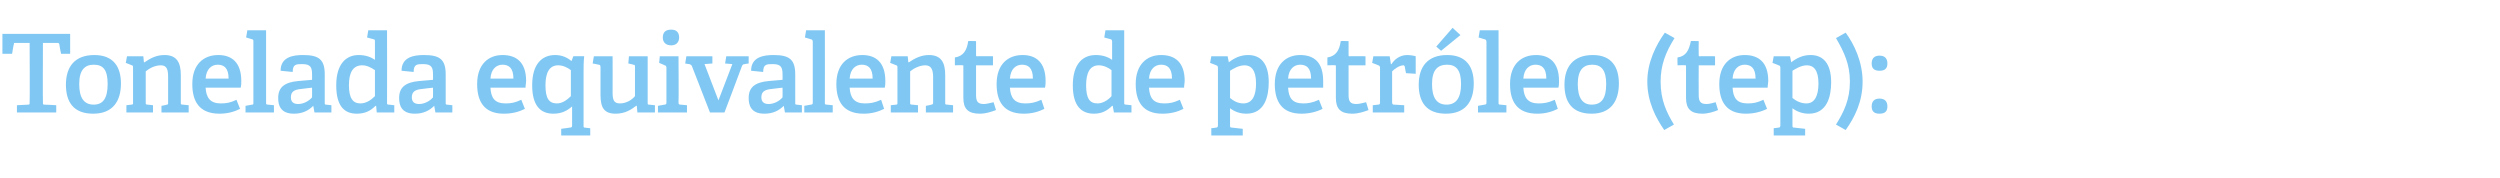 <?xml version="1.0" standalone="no"?><!DOCTYPE svg PUBLIC "-//W3C//DTD SVG 1.1//EN" "http://www.w3.org/Graphics/SVG/1.1/DTD/svg11.dtd"><svg xmlns="http://www.w3.org/2000/svg" version="1.1" width="413.4px" height="29.4px" viewBox="0 -5 413.4 29.4" style="top:-5px">  <desc>Tonelada equivalente de petr leo (tep):</desc>  <defs/>  <g id="Polygon81188">    <path d="M 4.7 12.3 C 4.9 12.3 4.9 12.2 4.9 11.9 C 4.95 11.93 4.9 2.1 4.9 2.1 C 4.9 2.1 2.54 2.11 2.5 2.1 C 2.3 2.1 2.3 2.1 2.3 2.3 C 2.25 2.3 2 3.9 2 3.9 L 0.4 3.9 L 0.4 0.6 L 11.6 0.6 L 11.6 3.9 L 10.1 3.9 C 10.1 3.9 9.77 2.3 9.8 2.3 C 9.7 2.1 9.7 2.1 9.5 2.1 C 9.49 2.11 7.1 2.1 7.1 2.1 C 7.1 2.1 7.06 11.93 7.1 11.9 C 7.1 12.2 7.1 12.3 7.3 12.3 C 7.34 12.28 9.3 12.4 9.3 12.4 L 9.3 13.6 L 2.8 13.6 L 2.8 12.4 C 2.8 12.4 4.66 12.29 4.7 12.3 Z M 10.9 9 C 10.9 6 12.4 4.1 15.6 4.1 C 18.8 4.1 20 6.1 20 8.8 C 20 11.8 18.6 13.8 15.4 13.8 C 12.1 13.8 10.9 11.8 10.9 9 Z M 17.8 8.9 C 17.8 6.6 17.1 5.7 15.5 5.7 C 14 5.7 13.1 6.6 13.1 8.9 C 13.1 11.2 13.9 12.3 15.5 12.3 C 17 12.3 17.8 11.3 17.8 8.9 Z M 27.6 12.3 C 27.8 12.3 27.8 12.2 27.8 12 C 27.8 12 27.8 7.8 27.8 7.8 C 27.8 6.7 27.7 5.8 26.6 5.8 C 25.6 5.8 24.7 6.3 24.1 6.8 C 24.1 6.8 24.1 12 24.1 12 C 24.1 12.2 24.1 12.3 24.4 12.3 C 24.39 12.31 25.3 12.4 25.3 12.4 L 25.3 13.6 L 20.9 13.6 L 20.9 12.4 C 20.9 12.4 21.74 12.31 21.7 12.3 C 22 12.3 22 12.2 22 12 C 22 12 22 6.2 22 6.2 C 22 6 22 5.8 21.8 5.8 C 21.8 5.78 20.8 5.4 20.8 5.4 L 21 4.3 L 23.7 4.3 L 23.8 5.3 C 23.8 5.3 23.87 5.29 23.9 5.3 C 24.9 4.6 25.9 4.1 27.2 4.1 C 29.2 4.1 29.9 5.3 29.9 7.4 C 29.9 7.4 29.9 12 29.9 12 C 29.9 12.2 29.9 12.3 30.2 12.3 C 30.2 12.31 31.2 12.4 31.2 12.4 L 31.2 13.6 L 26.7 13.6 L 26.7 12.5 C 26.7 12.5 27.56 12.35 27.6 12.3 Z M 36.3 13.8 C 32.9 13.8 31.8 11.7 31.8 8.9 C 31.8 5.6 33.7 4.1 36.1 4.1 C 38.3 4.1 39.9 5.3 39.9 8.4 C 39.9 8.7 39.9 9.1 39.8 9.5 C 39.8 9.5 34 9.5 34 9.5 C 34.1 11.2 34.8 12.1 36.5 12.1 C 37.4 12.1 38.1 12 39.1 11.5 C 39.1 11.5 39.7 13 39.7 13 C 38.7 13.5 37.6 13.8 36.3 13.8 Z M 36 5.7 C 35 5.7 34.1 6.4 34 8 C 34 8 37.8 8 37.8 8 C 37.8 6.2 37 5.7 36 5.7 Z M 41.7 12.3 C 41.9 12.3 41.9 12.2 41.9 12 C 41.9 12 41.9 1.9 41.9 1.9 C 41.9 1.7 41.9 1.5 41.7 1.5 C 41.71 1.49 40.7 1.2 40.7 1.2 L 40.9 0 L 44 0 C 44 0 44.01 11.95 44 12 C 44 12.2 44 12.3 44.3 12.3 C 44.3 12.31 45.3 12.4 45.3 12.4 L 45.3 13.6 L 40.6 13.6 L 40.6 12.5 C 40.6 12.5 41.65 12.31 41.7 12.3 Z M 51.8 12.5 C 51 13.3 50 13.8 48.6 13.8 C 46.3 13.8 46 12.3 46 11.2 C 46 9.4 47.1 8.6 49.3 8.4 C 49.34 8.41 51.6 8.2 51.6 8.2 C 51.6 8.2 51.62 7.31 51.6 7.3 C 51.6 6.2 51.4 5.6 50 5.6 C 49 5.6 48.4 5.6 48.4 6.9 C 48.4 6.9 46.4 6.7 46.4 6.7 C 46.4 4.4 48.5 4.1 50.1 4.1 C 52.7 4.1 53.7 4.8 53.7 7.3 C 53.7 7.3 53.7 12 53.7 12 C 53.7 12.2 53.7 12.3 53.9 12.3 C 53.95 12.31 54.8 12.4 54.8 12.4 L 54.8 13.6 L 52 13.6 L 51.8 12.5 C 51.8 12.5 51.77 12.51 51.8 12.5 Z M 48.1 11.1 C 48.1 11.9 48.6 12.2 49.3 12.2 C 50.2 12.2 51.1 11.7 51.6 11.1 C 51.62 11.12 51.6 9.5 51.6 9.5 C 51.6 9.5 49.91 9.68 49.9 9.7 C 48.6 9.8 48.1 10.2 48.1 11.1 Z M 62.1 12.5 C 61.3 13.3 60.4 13.8 59 13.8 C 56.9 13.8 55.6 12.5 55.6 9.1 C 55.6 5.5 57.3 4.1 59.3 4.1 C 60.4 4.1 61.3 4.4 62 4.9 C 62 4.9 62 1.9 62 1.9 C 62 1.7 62 1.5 61.8 1.5 C 61.78 1.49 60.7 1.2 60.7 1.2 L 60.9 0 L 64 0 C 64 0 64.03 11.95 64 12 C 64 12.2 64 12.3 64.3 12.3 C 64.31 12.31 65.2 12.4 65.2 12.4 L 65.2 13.6 L 62.3 13.6 L 62.2 12.5 C 62.2 12.5 62.06 12.51 62.1 12.5 Z M 59.9 5.8 C 58.3 5.8 57.7 7.1 57.7 9.1 C 57.7 11.3 58.4 12.1 59.6 12.1 C 60.5 12.1 61.3 11.6 62 10.9 C 62 10.9 62 6.6 62 6.6 C 61.4 6.2 60.7 5.8 59.9 5.8 Z M 71.8 12.5 C 71 13.3 70 13.8 68.6 13.8 C 66.3 13.8 66 12.3 66 11.2 C 66 9.4 67.1 8.6 69.3 8.4 C 69.34 8.41 71.6 8.2 71.6 8.2 C 71.6 8.2 71.62 7.31 71.6 7.3 C 71.6 6.2 71.4 5.6 70 5.6 C 69 5.6 68.4 5.6 68.4 6.9 C 68.4 6.9 66.4 6.7 66.4 6.7 C 66.4 4.4 68.5 4.1 70.1 4.1 C 72.7 4.1 73.7 4.8 73.7 7.3 C 73.7 7.3 73.7 12 73.7 12 C 73.7 12.2 73.7 12.3 73.9 12.3 C 73.94 12.31 74.8 12.4 74.8 12.4 L 74.8 13.6 L 72 13.6 L 71.8 12.5 C 71.8 12.5 71.77 12.51 71.8 12.5 Z M 68.1 11.1 C 68.1 11.9 68.6 12.2 69.3 12.2 C 70.2 12.2 71.1 11.7 71.6 11.1 C 71.62 11.12 71.6 9.5 71.6 9.5 C 71.6 9.5 69.91 9.68 69.9 9.7 C 68.6 9.8 68.1 10.2 68.1 11.1 Z M 83.3 13.8 C 80 13.8 78.9 11.7 78.9 8.9 C 78.9 5.6 80.8 4.1 83.1 4.1 C 85.4 4.1 87 5.3 87 8.4 C 87 8.7 86.9 9.1 86.9 9.5 C 86.9 9.5 81.1 9.5 81.1 9.5 C 81.2 11.2 81.8 12.1 83.6 12.1 C 84.5 12.1 85.1 12 86.2 11.5 C 86.2 11.5 86.8 13 86.8 13 C 85.8 13.5 84.7 13.8 83.3 13.8 Z M 83.1 5.7 C 82.1 5.7 81.2 6.4 81.1 8 C 81.1 8 84.9 8 84.9 8 C 84.9 6.2 84.1 5.7 83.1 5.7 Z M 94.2 16.1 C 94.5 16.1 94.6 16 94.6 15.8 C 94.6 15.8 94.6 12.6 94.6 12.6 C 93.8 13.3 92.9 13.8 91.5 13.8 C 89.4 13.8 88 12.5 88 9.1 C 88 5.5 89.7 4.1 91.8 4.1 C 92.9 4.1 93.8 4.5 94.5 5.1 C 94.53 5.09 94.8 4.3 94.8 4.3 C 94.8 4.3 96.64 4.28 96.6 4.3 C 96.5 5.3 96.5 6.1 96.5 7 C 96.5 7 96.5 15.8 96.5 15.8 C 96.5 16 96.5 16.1 96.7 16.1 C 96.75 16.13 97.6 16.2 97.6 16.2 L 97.6 17.4 L 92.8 17.4 L 92.8 16.3 C 92.8 16.3 94.25 16.11 94.2 16.1 Z M 92.3 5.8 C 90.8 5.8 90.2 7.1 90.2 9.1 C 90.2 11.3 90.8 12.1 92.1 12.1 C 93 12.1 93.8 11.5 94.4 10.9 C 94.4 10.9 94.4 6.6 94.4 6.6 C 93.9 6.2 93.1 5.8 92.3 5.8 Z M 105.2 12.5 C 104.4 13.1 103.4 13.8 101.8 13.8 C 99.9 13.8 99.3 12.8 99.3 10.7 C 99.3 10.7 99.3 6.1 99.3 6.1 C 99.3 5.8 99.2 5.7 99 5.7 C 98.96 5.67 98 5.5 98 5.5 L 98.2 4.3 L 101.3 4.3 C 101.3 4.3 101.32 10.3 101.3 10.3 C 101.3 11.5 101.5 12.1 102.5 12.1 C 103.6 12.1 104.5 11.5 105 10.9 C 105 10.9 105 6.1 105 6.1 C 105 5.8 105 5.7 104.7 5.7 C 104.74 5.67 103.9 5.5 103.9 5.5 L 104 4.3 L 107.1 4.3 C 107.1 4.3 107.1 11.95 107.1 12 C 107.1 12.2 107.1 12.3 107.3 12.3 C 107.33 12.31 108.3 12.4 108.3 12.4 L 108.3 13.6 L 105.4 13.6 L 105.3 12.5 C 105.3 12.5 105.21 12.47 105.2 12.5 Z M 111 2.5 C 110.1 2.5 109.6 2 109.6 1.2 C 109.6 0.3 110.1 -0.1 111 -0.1 C 111.8 -0.1 112.3 0.3 112.3 1.2 C 112.3 2 111.8 2.5 111 2.5 Z M 109.9 12.3 C 110.1 12.3 110.2 12.2 110.2 12 C 110.2 12 110.2 6.2 110.2 6.2 C 110.2 6 110.1 5.8 109.9 5.8 C 109.94 5.78 109 5.4 109 5.4 L 109.1 4.3 L 112.2 4.3 C 112.2 4.3 112.25 11.95 112.2 12 C 112.2 12.2 112.3 12.3 112.5 12.3 C 112.53 12.31 113.6 12.4 113.6 12.4 L 113.6 13.6 L 108.8 13.6 L 108.8 12.5 C 108.8 12.5 109.89 12.31 109.9 12.3 Z M 114 5.6 C 114.03 5.63 113.3 5.5 113.3 5.5 L 113.5 4.3 L 117.8 4.3 L 117.8 5.5 L 116.5 5.6 L 118.8 11.6 L 118.8 11.6 L 121.1 5.6 L 119.9 5.5 L 120.1 4.3 L 123.8 4.3 L 123.8 5.5 C 123.8 5.5 123.17 5.58 123.2 5.6 C 122.9 5.6 122.8 5.7 122.7 5.9 C 122.72 5.89 119.8 13.6 119.8 13.6 L 117.4 13.6 C 117.4 13.6 114.41 5.94 114.4 5.9 C 114.3 5.7 114.2 5.7 114 5.6 Z M 129.6 12.5 C 128.8 13.3 127.8 13.8 126.4 13.8 C 124.1 13.8 123.8 12.3 123.8 11.2 C 123.8 9.4 124.9 8.6 127.1 8.4 C 127.13 8.41 129.4 8.2 129.4 8.2 C 129.4 8.2 129.42 7.31 129.4 7.3 C 129.4 6.2 129.2 5.6 127.8 5.6 C 126.8 5.6 126.2 5.6 126.2 6.9 C 126.2 6.9 124.2 6.7 124.2 6.7 C 124.2 4.4 126.3 4.1 127.9 4.1 C 130.5 4.1 131.5 4.8 131.5 7.3 C 131.5 7.3 131.5 12 131.5 12 C 131.5 12.2 131.5 12.3 131.7 12.3 C 131.74 12.31 132.6 12.4 132.6 12.4 L 132.6 13.6 L 129.8 13.6 L 129.6 12.5 C 129.6 12.5 129.56 12.51 129.6 12.5 Z M 125.9 11.1 C 125.9 11.9 126.4 12.2 127.1 12.2 C 128 12.2 128.9 11.7 129.4 11.1 C 129.42 11.12 129.4 9.5 129.4 9.5 C 129.4 9.5 127.71 9.68 127.7 9.7 C 126.4 9.8 125.9 10.2 125.9 11.1 Z M 134.1 12.3 C 134.3 12.3 134.4 12.2 134.4 12 C 134.4 12 134.4 1.9 134.4 1.9 C 134.4 1.7 134.3 1.5 134.1 1.5 C 134.12 1.49 133.1 1.2 133.1 1.2 L 133.3 0 L 136.4 0 C 136.4 0 136.42 11.95 136.4 12 C 136.4 12.2 136.4 12.3 136.7 12.3 C 136.71 12.31 137.7 12.4 137.7 12.4 L 137.7 13.6 L 133 13.6 L 133 12.5 C 133 12.5 134.06 12.31 134.1 12.3 Z M 142.8 13.8 C 139.4 13.8 138.3 11.7 138.3 8.9 C 138.3 5.6 140.2 4.1 142.6 4.1 C 144.8 4.1 146.4 5.3 146.4 8.4 C 146.4 8.7 146.4 9.1 146.3 9.5 C 146.3 9.5 140.5 9.5 140.5 9.5 C 140.6 11.2 141.3 12.1 143 12.1 C 143.9 12.1 144.6 12 145.7 11.5 C 145.7 11.5 146.2 13 146.2 13 C 145.2 13.5 144.1 13.8 142.8 13.8 Z M 142.5 5.7 C 141.5 5.7 140.6 6.4 140.5 8 C 140.5 8 144.3 8 144.3 8 C 144.3 6.2 143.5 5.7 142.5 5.7 Z M 154 12.3 C 154.2 12.3 154.3 12.2 154.3 12 C 154.3 12 154.3 7.8 154.3 7.8 C 154.3 6.7 154.1 5.8 153 5.8 C 152.1 5.8 151.1 6.3 150.5 6.8 C 150.5 6.8 150.5 12 150.5 12 C 150.5 12.2 150.5 12.3 150.8 12.3 C 150.8 12.31 151.8 12.4 151.8 12.4 L 151.8 13.6 L 147.3 13.6 L 147.3 12.4 C 147.3 12.4 148.16 12.31 148.2 12.3 C 148.4 12.3 148.4 12.2 148.4 12 C 148.4 12 148.4 6.2 148.4 6.2 C 148.4 6 148.4 5.8 148.2 5.8 C 148.21 5.78 147.2 5.4 147.2 5.4 L 147.4 4.3 L 150.1 4.3 L 150.2 5.3 C 150.2 5.3 150.28 5.29 150.3 5.3 C 151.3 4.6 152.4 4.1 153.6 4.1 C 155.6 4.1 156.3 5.3 156.3 7.4 C 156.3 7.4 156.3 12 156.3 12 C 156.3 12.2 156.3 12.3 156.6 12.3 C 156.62 12.31 157.6 12.4 157.6 12.4 L 157.6 13.6 L 153.1 13.6 L 153.1 12.5 C 153.1 12.5 153.97 12.35 154 12.3 Z M 162 13.8 C 160.1 13.8 159.3 13 159.3 11.2 C 159.3 11.2 159.3 5.9 159.3 5.9 C 159.3 5.8 159.3 5.8 159.2 5.8 C 159.19 5.76 157.9 5.8 157.9 5.8 C 157.9 5.8 157.89 4.48 157.9 4.5 C 159.3 4.3 159.9 3.3 160.1 1.8 C 160.09 1.76 161.4 1.8 161.4 1.8 C 161.4 1.8 161.4 4.1 161.4 4.1 C 161.4 4.2 161.4 4.3 161.5 4.3 C 161.55 4.28 164.2 4.3 164.2 4.3 L 164.2 5.8 L 161.4 5.8 C 161.4 5.8 161.4 10.66 161.4 10.7 C 161.4 11.8 161.7 12.2 162.7 12.2 C 163.2 12.2 163.8 12 164.3 11.9 C 164.3 11.9 164.7 13.2 164.7 13.2 C 163.9 13.5 163 13.8 162 13.8 Z M 169.3 13.8 C 165.9 13.8 164.8 11.7 164.8 8.9 C 164.8 5.6 166.7 4.1 169.1 4.1 C 171.3 4.1 172.9 5.3 172.9 8.4 C 172.9 8.7 172.9 9.1 172.8 9.5 C 172.8 9.5 167 9.5 167 9.5 C 167.1 11.2 167.8 12.1 169.5 12.1 C 170.4 12.1 171.1 12 172.2 11.5 C 172.2 11.5 172.7 13 172.7 13 C 171.7 13.5 170.6 13.8 169.3 13.8 Z M 169 5.7 C 168 5.7 167.1 6.4 167 8 C 167 8 170.8 8 170.8 8 C 170.8 6.2 170 5.7 169 5.7 Z M 183.9 12.5 C 183.1 13.3 182.2 13.8 180.9 13.8 C 178.8 13.8 177.4 12.5 177.4 9.1 C 177.4 5.5 179.1 4.1 181.2 4.1 C 182.3 4.1 183.2 4.4 183.9 4.9 C 183.9 4.9 183.9 1.9 183.9 1.9 C 183.9 1.7 183.8 1.5 183.7 1.5 C 183.65 1.49 182.6 1.2 182.6 1.2 L 182.8 0 L 185.9 0 C 185.9 0 185.9 11.95 185.9 12 C 185.9 12.2 185.9 12.3 186.2 12.3 C 186.19 12.31 187.1 12.4 187.1 12.4 L 187.1 13.6 L 184.2 13.6 L 184 12.5 C 184 12.5 183.94 12.51 183.9 12.5 Z M 181.7 5.8 C 180.2 5.8 179.6 7.1 179.6 9.1 C 179.6 11.3 180.2 12.1 181.5 12.1 C 182.3 12.1 183.2 11.6 183.8 10.9 C 183.8 10.9 183.8 6.6 183.8 6.6 C 183.3 6.2 182.5 5.8 181.7 5.8 Z M 192.2 13.8 C 188.9 13.8 187.8 11.7 187.8 8.9 C 187.8 5.6 189.7 4.1 192 4.1 C 194.3 4.1 195.9 5.3 195.9 8.4 C 195.9 8.7 195.8 9.1 195.8 9.5 C 195.8 9.5 190 9.5 190 9.5 C 190.1 11.2 190.7 12.1 192.5 12.1 C 193.4 12.1 194 12 195.1 11.5 C 195.1 11.5 195.7 13 195.7 13 C 194.7 13.5 193.6 13.8 192.2 13.8 Z M 192 5.7 C 191 5.7 190.1 6.4 190 8 C 190 8 193.8 8 193.8 8 C 193.8 6.2 193 5.7 192 5.7 Z M 201.1 16.1 C 201.3 16.1 201.4 16 201.4 15.7 C 201.4 15.7 201.4 6.2 201.4 6.2 C 201.4 6 201.3 5.8 201.1 5.8 C 201.13 5.78 200.1 5.4 200.1 5.4 L 200.3 4.3 L 203 4.3 L 203.2 5.3 C 203.2 5.3 203.22 5.31 203.2 5.3 C 204.1 4.6 205.1 4.1 206.4 4.1 C 208.4 4.1 209.8 5.4 209.8 8.6 C 209.8 11 209.1 13.8 206.1 13.8 C 205.1 13.8 204.2 13.5 203.4 12.9 C 203.4 12.9 203.4 15.7 203.4 15.7 C 203.4 16 203.4 16.1 203.7 16.1 C 203.7 16.11 205.5 16.3 205.5 16.3 L 205.5 17.4 L 200.3 17.4 L 200.3 16.2 C 200.3 16.2 201.06 16.13 201.1 16.1 Z M 205.6 12.1 C 207.1 12.1 207.7 10.8 207.7 8.8 C 207.7 6.6 206.9 5.8 205.8 5.8 C 204.8 5.8 203.9 6.4 203.4 6.7 C 203.4 6.7 203.4 11.2 203.4 11.2 C 204 11.7 204.7 12.1 205.6 12.1 Z M 215.2 13.8 C 211.9 13.8 210.8 11.7 210.8 8.9 C 210.8 5.6 212.7 4.1 215 4.1 C 217.3 4.1 218.8 5.3 218.8 8.4 C 218.8 8.7 218.8 9.1 218.8 9.5 C 218.8 9.5 213 9.5 213 9.5 C 213.1 11.2 213.7 12.1 215.5 12.1 C 216.3 12.1 217 12 218.1 11.5 C 218.1 11.5 218.7 13 218.7 13 C 217.7 13.5 216.5 13.8 215.2 13.8 Z M 215 5.7 C 214 5.7 213.1 6.4 213 8 C 213 8 216.8 8 216.8 8 C 216.8 6.2 216 5.7 215 5.7 Z M 223.6 13.8 C 221.7 13.8 220.9 13 220.9 11.2 C 220.9 11.2 220.9 5.9 220.9 5.9 C 220.9 5.8 220.9 5.8 220.8 5.8 C 220.79 5.76 219.5 5.8 219.5 5.8 C 219.5 5.8 219.49 4.48 219.5 4.5 C 220.9 4.3 221.5 3.3 221.7 1.8 C 221.69 1.76 223 1.8 223 1.8 C 223 1.8 223 4.1 223 4.1 C 223 4.2 223 4.3 223.1 4.3 C 223.14 4.28 225.8 4.3 225.8 4.3 L 225.8 5.8 L 223 5.8 C 223 5.8 223 10.66 223 10.7 C 223 11.8 223.3 12.2 224.3 12.2 C 224.8 12.2 225.4 12 225.9 11.9 C 225.9 11.9 226.3 13.2 226.3 13.2 C 225.5 13.5 224.6 13.8 223.6 13.8 Z M 227.9 12.3 C 228.1 12.3 228.2 12.2 228.2 12 C 228.2 12 228.2 6.2 228.2 6.2 C 228.2 6 228.1 5.8 227.9 5.8 C 227.93 5.78 226.9 5.4 226.9 5.4 L 227.1 4.3 L 229.8 4.3 L 230 5.6 C 230 5.6 230.06 5.62 230.1 5.6 C 230.6 4.8 231.5 4.1 232.7 4.1 C 233.1 4.1 233.8 4.2 234.1 4.3 C 234.11 4.27 234.1 7.2 234.1 7.2 L 232.5 7.1 C 232.5 7.1 232.27 6.03 232.3 6 C 232.2 5.9 232.2 5.8 232.1 5.8 C 231.4 5.8 230.6 6.4 230.2 6.8 C 230.2 6.8 230.2 11.9 230.2 11.9 C 230.2 12.2 230.3 12.3 230.5 12.3 C 230.54 12.29 232.2 12.4 232.2 12.4 L 232.2 13.6 L 227 13.6 L 227 12.4 C 227 12.4 227.88 12.31 227.9 12.3 Z M 234.6 9 C 234.6 6 236.1 4.1 239.3 4.1 C 242.5 4.1 243.7 6.1 243.7 8.8 C 243.7 11.8 242.3 13.8 239.1 13.8 C 235.8 13.8 234.6 11.8 234.6 9 Z M 241.6 8.9 C 241.6 6.6 240.8 5.7 239.3 5.7 C 237.7 5.7 236.8 6.6 236.8 8.9 C 236.8 11.2 237.6 12.3 239.2 12.3 C 240.7 12.3 241.6 11.3 241.6 8.9 Z M 240.2 -0.4 L 241.5 0.8 L 238.3 3.4 L 237.5 2.7 L 240.2 -0.4 Z M 245.5 12.3 C 245.7 12.3 245.8 12.2 245.8 12 C 245.8 12 245.8 1.9 245.8 1.9 C 245.8 1.7 245.7 1.5 245.5 1.5 C 245.52 1.49 244.5 1.2 244.5 1.2 L 244.7 0 L 247.8 0 C 247.8 0 247.82 11.95 247.8 12 C 247.8 12.2 247.8 12.3 248.1 12.3 C 248.11 12.31 249.1 12.4 249.1 12.4 L 249.1 13.6 L 244.4 13.6 L 244.4 12.5 C 244.4 12.5 245.46 12.31 245.5 12.3 Z M 254.2 13.8 C 250.8 13.8 249.7 11.7 249.7 8.9 C 249.7 5.6 251.6 4.1 254 4.1 C 256.2 4.1 257.8 5.3 257.8 8.4 C 257.8 8.7 257.8 9.1 257.7 9.5 C 257.7 9.5 251.9 9.5 251.9 9.5 C 252 11.2 252.7 12.1 254.4 12.1 C 255.3 12.1 256 12 257.1 11.5 C 257.1 11.5 257.6 13 257.6 13 C 256.6 13.5 255.5 13.8 254.2 13.8 Z M 253.9 5.7 C 252.9 5.7 252 6.4 251.9 8 C 251.9 8 255.7 8 255.7 8 C 255.7 6.2 254.9 5.7 253.9 5.7 Z M 258.7 9 C 258.7 6 260.2 4.1 263.4 4.1 C 266.5 4.1 267.7 6.1 267.7 8.8 C 267.7 11.8 266.3 13.8 263.2 13.8 C 259.9 13.8 258.7 11.8 258.7 9 Z M 265.6 8.9 C 265.6 6.6 264.8 5.7 263.3 5.7 C 261.8 5.7 260.9 6.6 260.9 8.9 C 260.9 11.2 261.7 12.3 263.2 12.3 C 264.8 12.3 265.6 11.3 265.6 8.9 Z M 272.4 8.5 C 272.4 5.3 273.8 2.5 275.3 0.4 C 275.3 0.4 276.9 1.3 276.9 1.3 C 275.4 3.7 274.6 5.8 274.6 8.5 C 274.6 11.6 275.6 13.6 276.8 15.6 C 276.8 15.6 275.2 16.5 275.2 16.5 C 273.8 14.5 272.4 11.8 272.4 8.5 Z M 281.5 13.8 C 279.6 13.8 278.8 13 278.8 11.2 C 278.8 11.2 278.8 5.9 278.8 5.9 C 278.8 5.8 278.8 5.8 278.7 5.8 C 278.65 5.76 277.4 5.8 277.4 5.8 C 277.4 5.8 277.36 4.48 277.4 4.5 C 278.8 4.3 279.3 3.3 279.6 1.8 C 279.55 1.76 280.9 1.8 280.9 1.8 C 280.9 1.8 280.87 4.1 280.9 4.1 C 280.9 4.2 280.9 4.3 281 4.3 C 281.01 4.28 283.6 4.3 283.6 4.3 L 283.6 5.8 L 280.9 5.8 C 280.9 5.8 280.87 10.66 280.9 10.7 C 280.9 11.8 281.2 12.2 282.2 12.2 C 282.7 12.2 283.3 12 283.7 11.9 C 283.7 11.9 284.1 13.2 284.1 13.2 C 283.4 13.5 282.4 13.8 281.5 13.8 Z M 288.7 13.8 C 285.4 13.8 284.3 11.7 284.3 8.9 C 284.3 5.6 286.2 4.1 288.5 4.1 C 290.8 4.1 292.4 5.3 292.4 8.4 C 292.4 8.7 292.3 9.1 292.3 9.5 C 292.3 9.5 286.5 9.5 286.5 9.5 C 286.6 11.2 287.2 12.1 289 12.1 C 289.9 12.1 290.5 12 291.6 11.5 C 291.6 11.5 292.2 13 292.2 13 C 291.2 13.5 290 13.8 288.7 13.8 Z M 288.5 5.7 C 287.5 5.7 286.6 6.4 286.5 8 C 286.5 8 290.3 8 290.3 8 C 290.3 6.2 289.5 5.7 288.5 5.7 Z M 294.1 16.1 C 294.3 16.1 294.4 16 294.4 15.7 C 294.4 15.7 294.4 6.2 294.4 6.2 C 294.4 6 294.3 5.8 294.1 5.8 C 294.13 5.78 293.1 5.4 293.1 5.4 L 293.3 4.3 L 296 4.3 L 296.2 5.3 C 296.2 5.3 296.22 5.31 296.2 5.3 C 297.1 4.6 298.1 4.1 299.4 4.1 C 301.4 4.1 302.8 5.4 302.8 8.6 C 302.8 11 302.1 13.8 299.1 13.8 C 298.1 13.8 297.2 13.5 296.4 12.9 C 296.4 12.9 296.4 15.7 296.4 15.7 C 296.4 16 296.4 16.1 296.7 16.1 C 296.71 16.11 298.5 16.3 298.5 16.3 L 298.5 17.4 L 293.3 17.4 L 293.3 16.2 C 293.3 16.2 294.06 16.13 294.1 16.1 Z M 298.7 12.1 C 300.1 12.1 300.7 10.8 300.7 8.8 C 300.7 6.6 299.9 5.8 298.8 5.8 C 297.8 5.8 296.9 6.4 296.4 6.7 C 296.4 6.7 296.4 11.2 296.4 11.2 C 297 11.7 297.8 12.1 298.7 12.1 Z M 305.2 0.4 C 306.6 2.3 308 5.2 308 8.5 C 308 11.8 306.7 14.4 305.2 16.5 C 305.2 16.5 303.6 15.6 303.6 15.6 C 304.9 13.5 305.9 11.5 305.9 8.5 C 305.9 5.7 305 3.7 303.6 1.3 C 303.6 1.3 305.2 0.4 305.2 0.4 Z M 310.8 13.8 C 309.9 13.8 309.5 13.4 309.5 12.6 C 309.5 11.8 309.9 11.3 310.8 11.3 C 311.7 11.3 312.1 11.8 312.1 12.6 C 312.1 13.4 311.7 13.8 310.8 13.8 Z M 310.8 6.7 C 309.9 6.7 309.5 6.3 309.5 5.5 C 309.5 4.7 309.9 4.2 310.8 4.2 C 311.7 4.2 312.1 4.7 312.1 5.5 C 312.1 6.3 311.7 6.7 310.8 6.7 Z " stroke="none" fill="#80c8f3"/>  </g></svg>